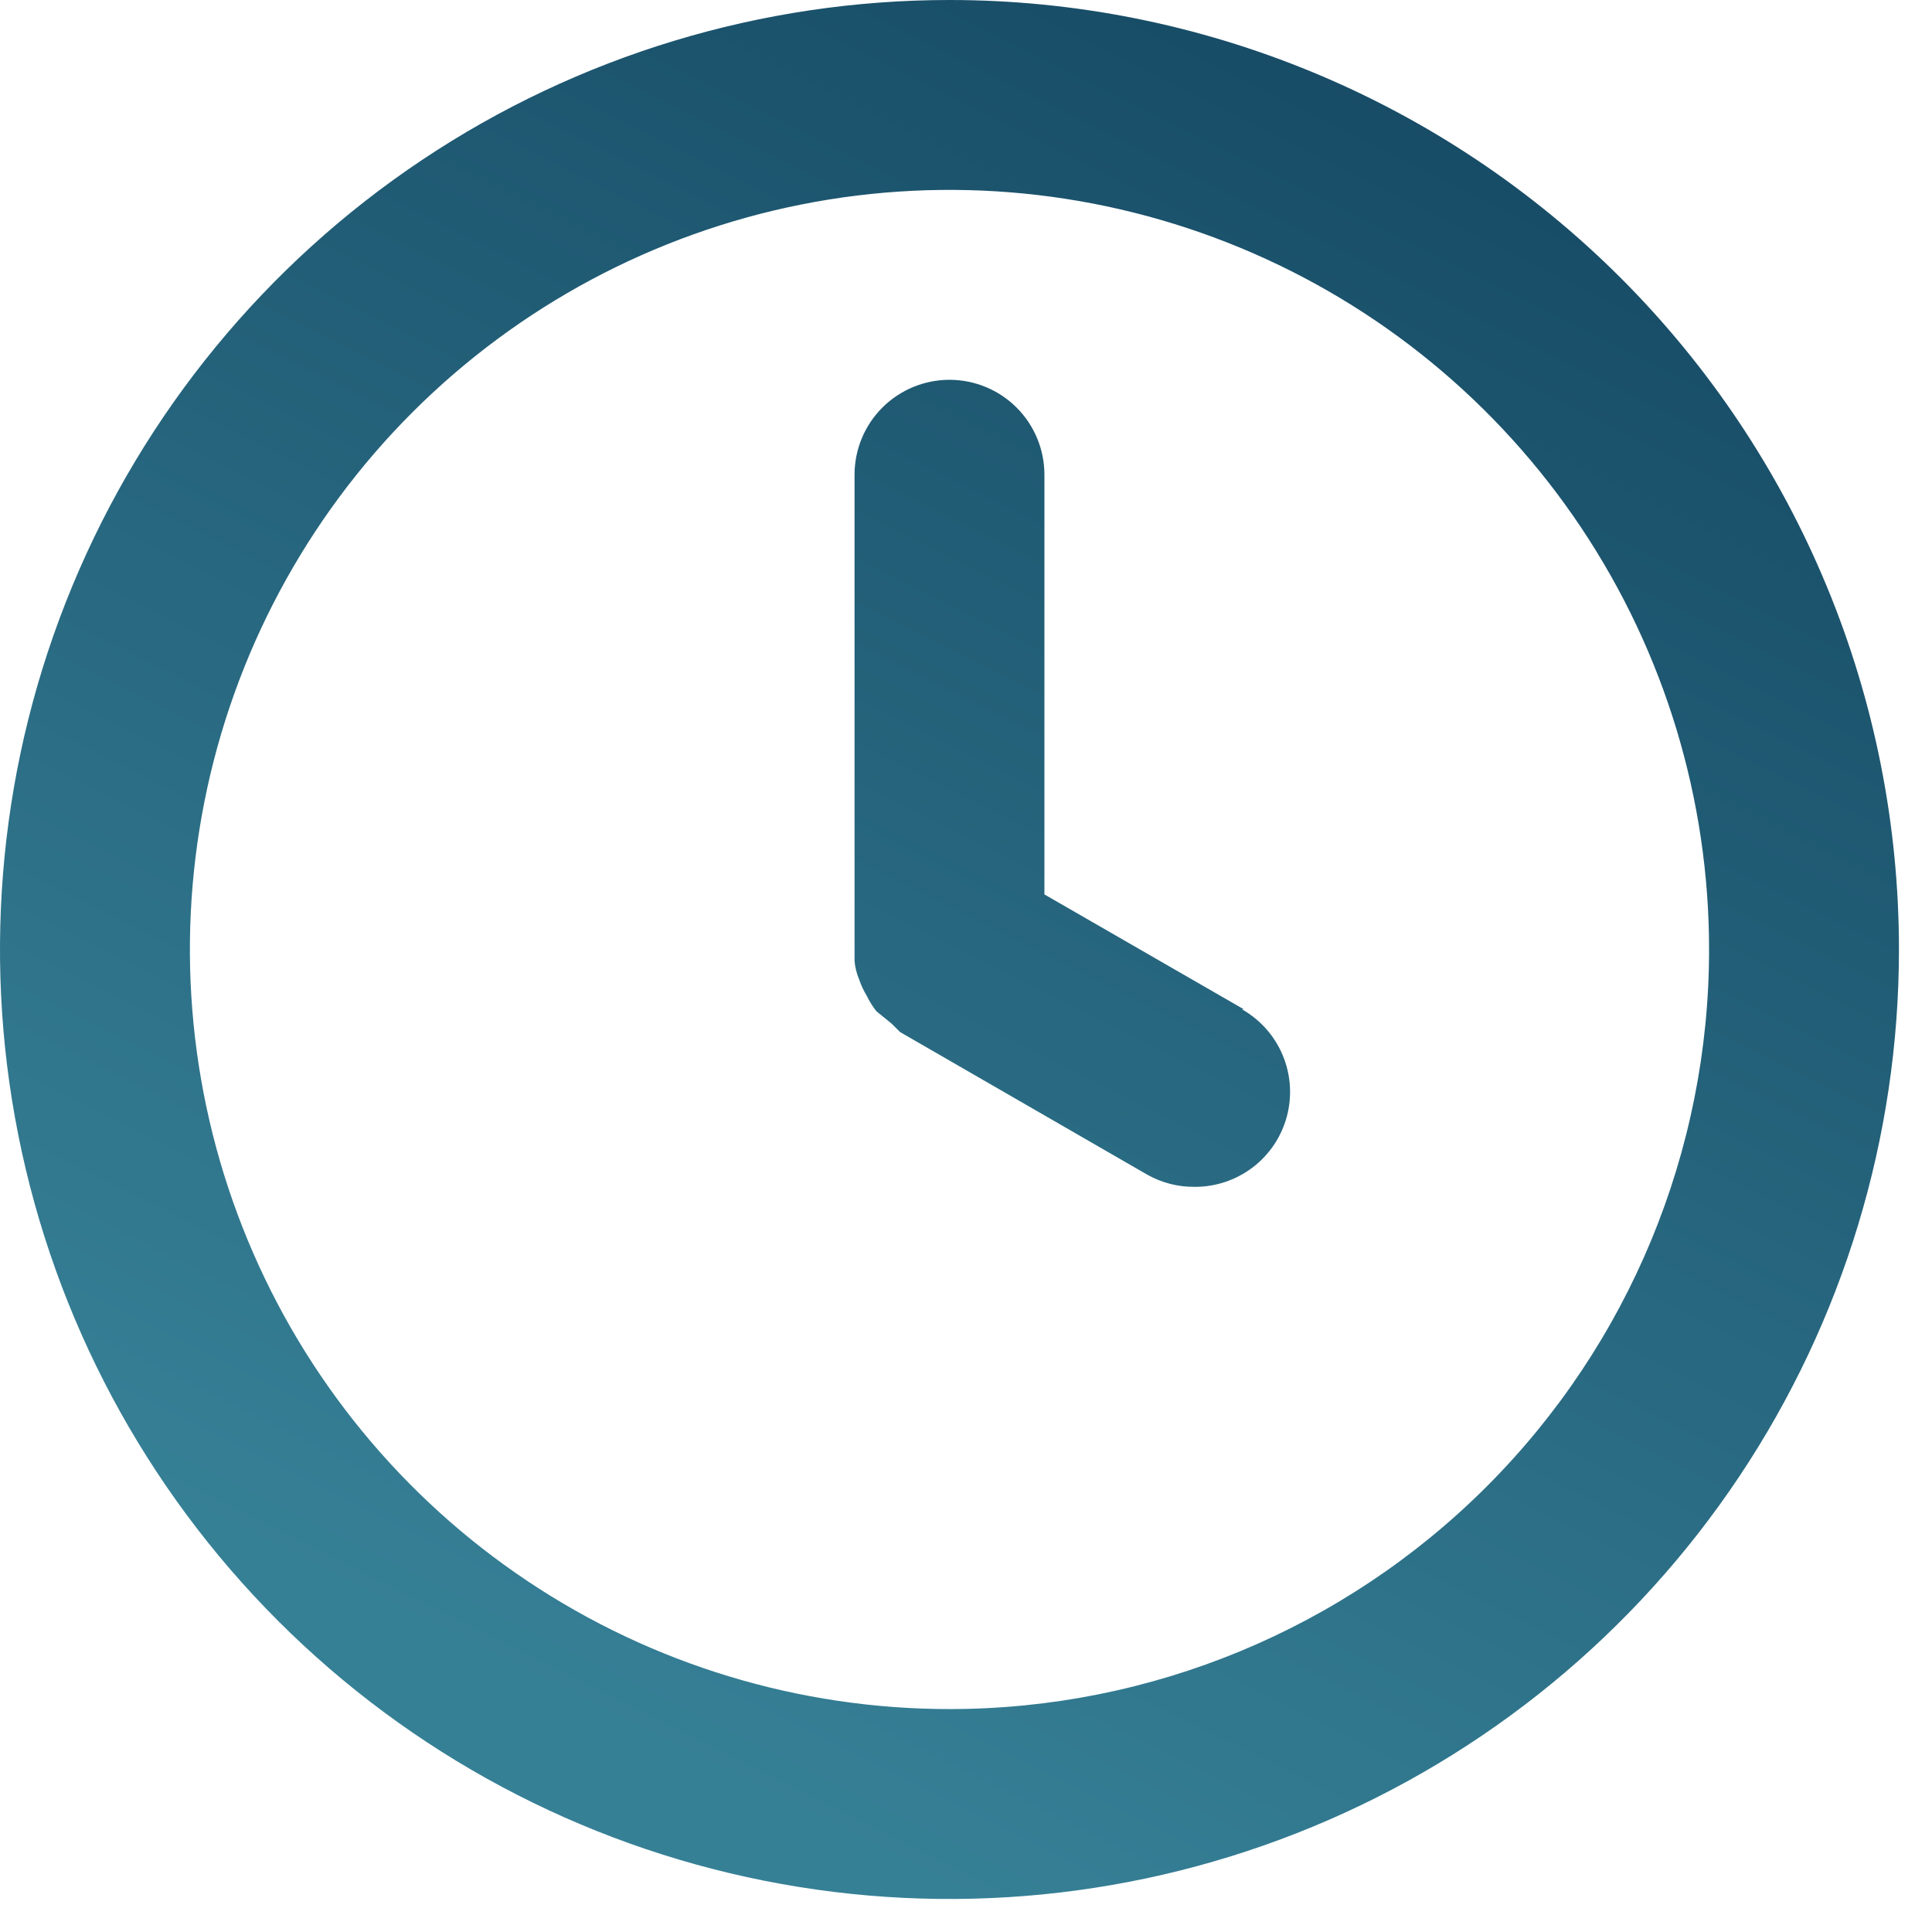 <?xml version="1.0" encoding="UTF-8"?> <svg xmlns="http://www.w3.org/2000/svg" width="39" height="39" viewBox="0 0 39 39" fill="none"> <path d="M19.167 0C15.376 0 11.67 1.124 8.518 3.23C5.366 5.336 2.91 8.33 1.459 11.832C0.008 15.334 -0.371 19.188 0.368 22.906C1.108 26.624 2.933 30.039 5.614 32.72C8.294 35.4 11.71 37.225 15.427 37.965C19.145 38.705 22.999 38.325 26.501 36.874C30.004 35.424 32.997 32.967 35.103 29.815C37.209 26.663 38.333 22.957 38.333 19.167C38.333 16.65 37.838 14.157 36.874 11.832C35.911 9.506 34.499 7.394 32.72 5.614C30.94 3.834 28.827 2.422 26.501 1.459C24.176 0.496 21.684 0 19.167 0V0ZM19.167 34.5C16.134 34.5 13.169 33.601 10.648 31.916C8.126 30.231 6.161 27.836 5.001 25.035C3.84 22.233 3.536 19.15 4.128 16.175C4.72 13.201 6.18 10.469 8.324 8.324C10.469 6.18 13.201 4.72 16.175 4.128C19.15 3.536 22.233 3.84 25.035 5.001C27.836 6.161 30.231 8.126 31.916 10.648C33.601 13.169 34.5 16.134 34.5 19.167C34.5 23.233 32.885 27.133 30.009 30.009C27.133 32.885 23.233 34.5 19.167 34.5V34.5ZM25.108 20.374L21.083 18.055V9.583C21.083 9.075 20.881 8.587 20.522 8.228C20.163 7.869 19.675 7.667 19.167 7.667C18.658 7.667 18.171 7.869 17.811 8.228C17.452 8.587 17.25 9.075 17.25 9.583V19.167C17.25 19.167 17.25 19.32 17.25 19.397C17.261 19.529 17.294 19.658 17.346 19.78C17.385 19.894 17.437 20.003 17.499 20.106C17.552 20.215 17.616 20.318 17.691 20.413L17.997 20.662L18.17 20.834L23.153 23.709C23.445 23.875 23.776 23.961 24.112 23.958C24.536 23.961 24.949 23.823 25.287 23.566C25.625 23.309 25.867 22.947 25.977 22.537C26.086 22.127 26.057 21.692 25.893 21.301C25.729 20.909 25.439 20.583 25.07 20.374H25.108Z" fill="url(#paint0_linear_316_121)"></path> <defs> <linearGradient id="paint0_linear_316_121" x1="38.333" y1="-1.14242e-06" x2="19.167" y2="38.333" gradientUnits="userSpaceOnUse"> <stop stop-color="#12435E"></stop> <stop offset="1" stop-color="#368096"></stop> </linearGradient> </defs> </svg> 